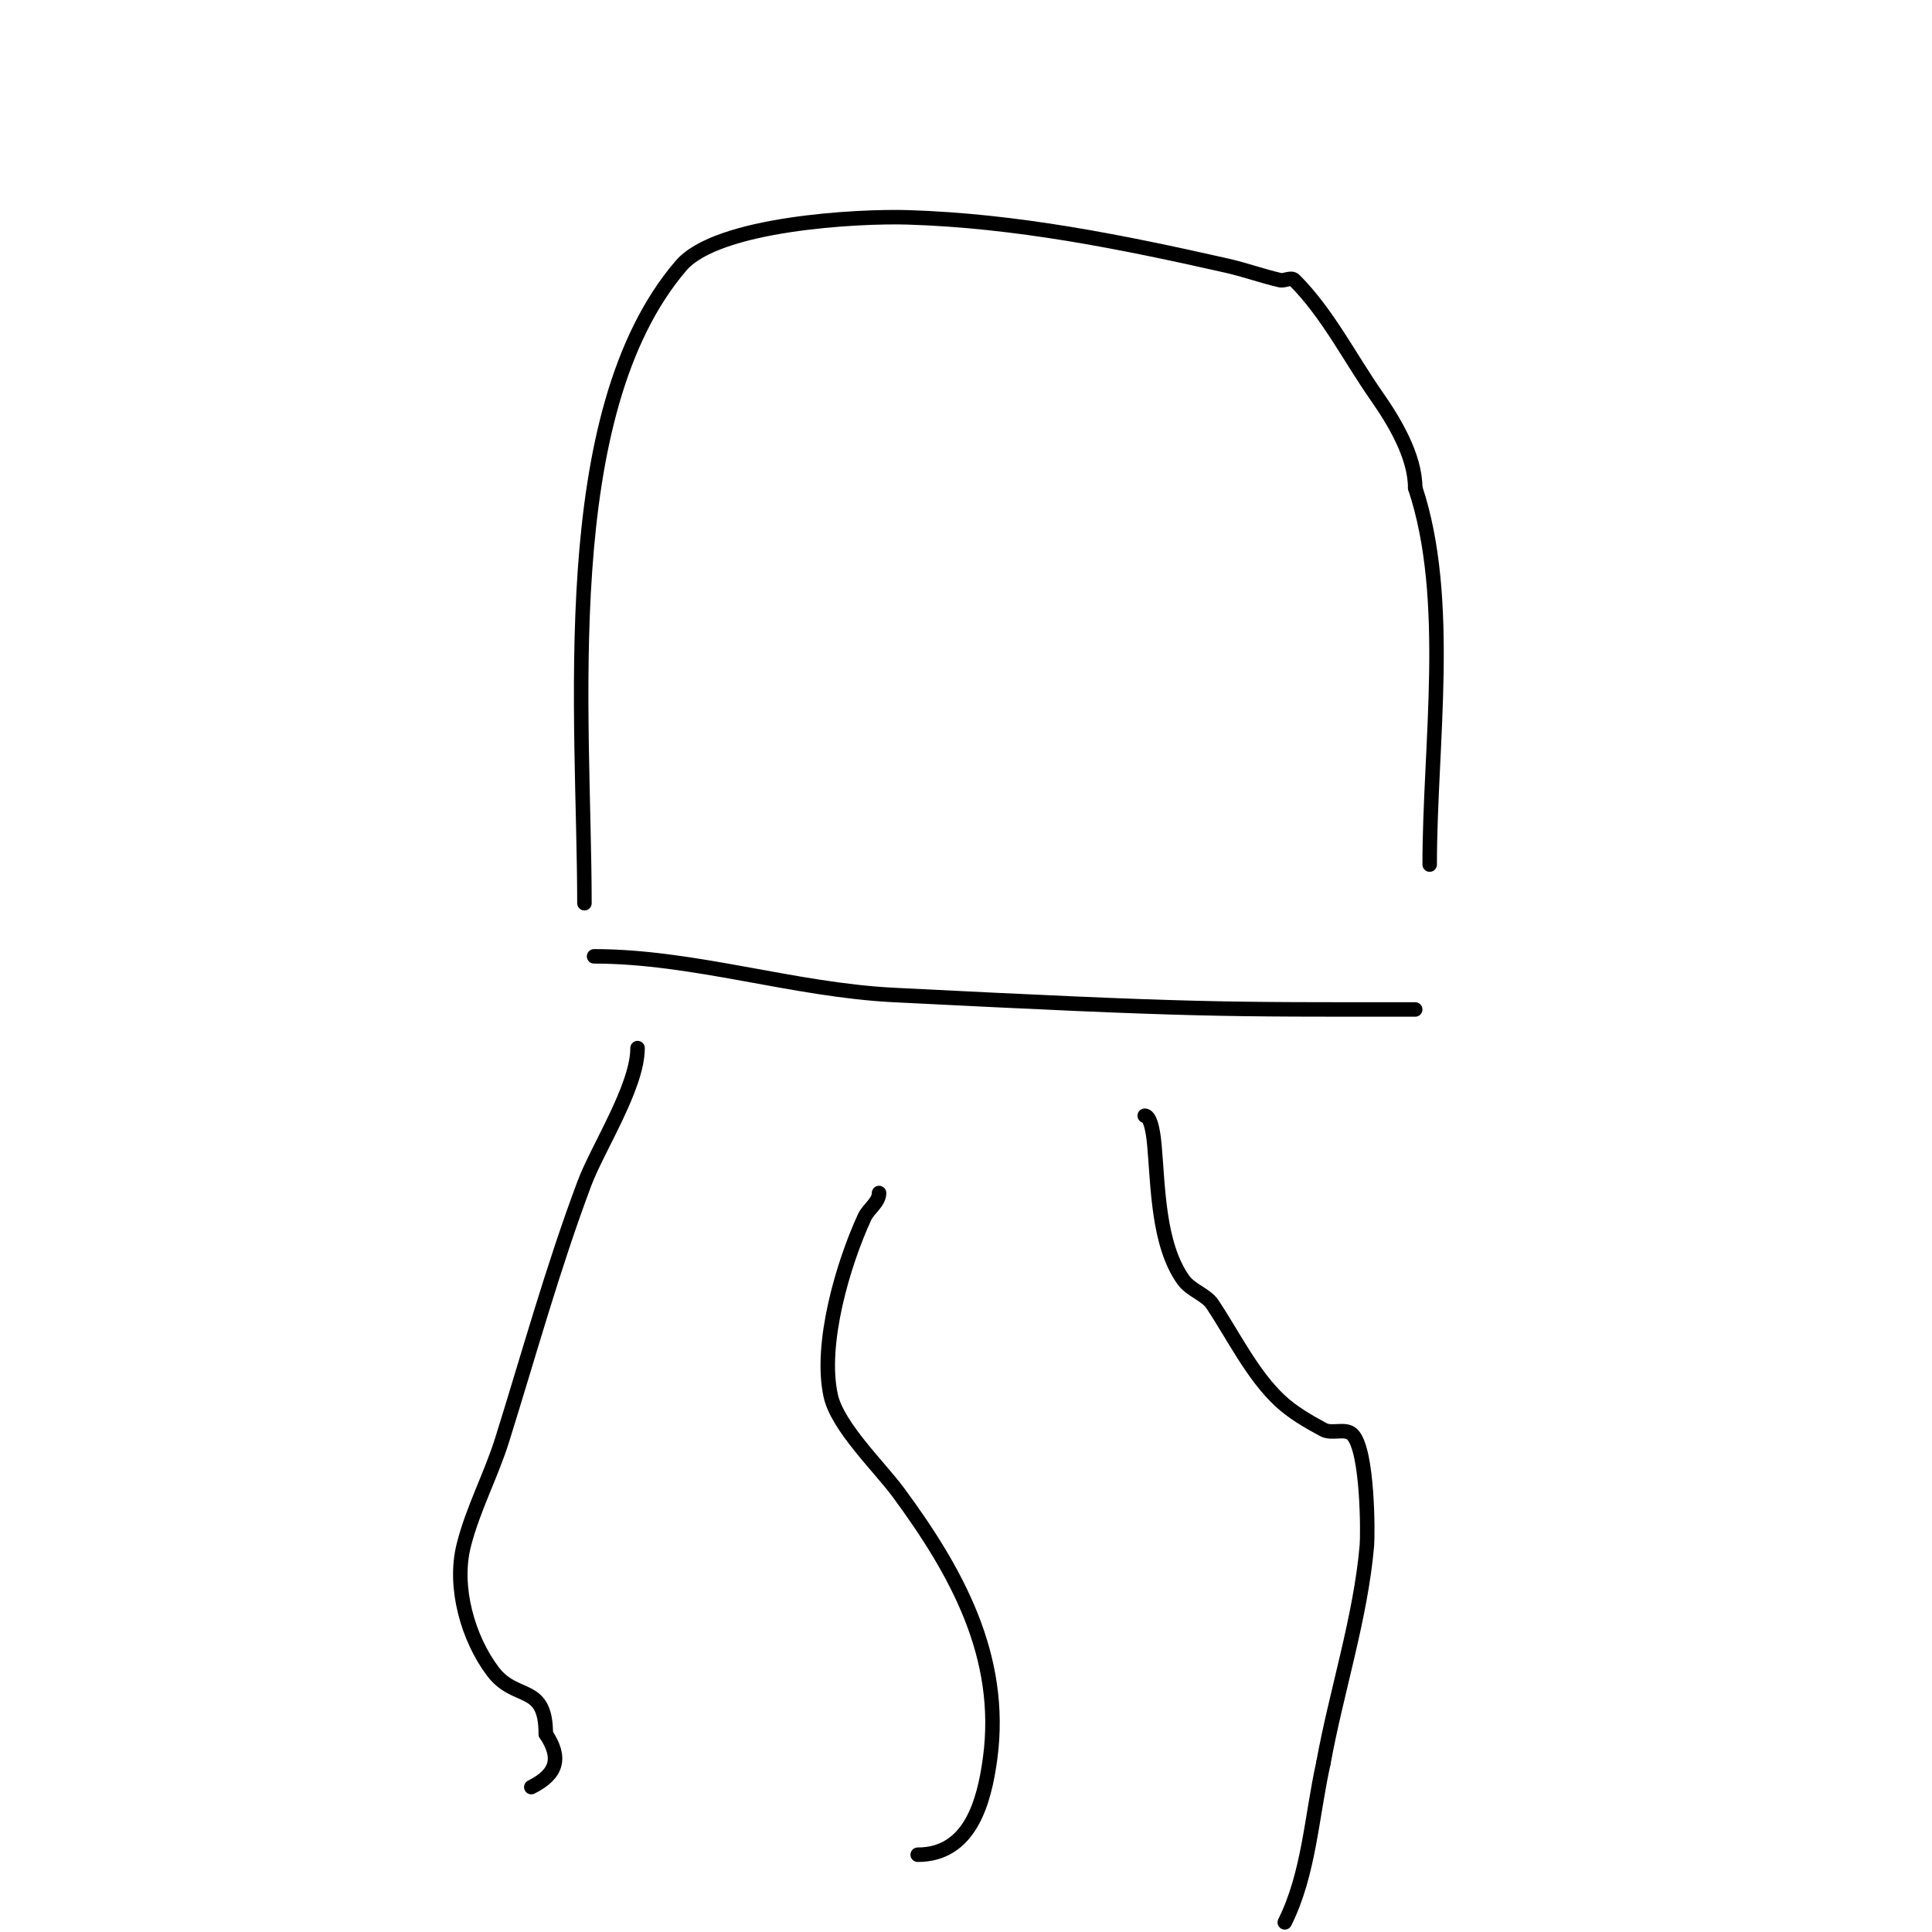 <svg viewBox='0 0 400 400' version='1.1' xmlns='http://www.w3.org/2000/svg' xmlns:xlink='http://www.w3.org/1999/xlink'><g fill='none' stroke='#000000' stroke-width='3' stroke-linecap='round' stroke-linejoin='round'><path d='M123,198c20.633,0 41.238,6.953 62,8c62.947,3.174 67.294,3 108,3'/><path d='M121,187c0,-38.343 -6.374,-101.231 20,-132c7.524,-8.778 36.698,-10.322 47,-10c22.453,0.702 44.121,5.06 66,10c3.707,0.837 7.297,2.145 11,3c0.974,0.225 2.293,-0.707 3,0c6.854,6.854 11.493,16.132 17,24c3.609,5.155 8,12.399 8,19'/><path d='M293,101c7.69,23.069 3,53.282 3,78'/><path d='M132,217c0,8.041 -8.249,20.663 -11,28c-6.563,17.5 -11.442,35.214 -17,53c-2.337,7.479 -6.11,14.44 -8,22c-2.16,8.639 0.916,19.222 6,26c4.782,6.376 11,2.374 11,13'/><path d='M113,359c3.24,4.859 2.46,8.27 -3,11'/><path d='M182,247c0,1.944 -2.186,3.235 -3,5c-4.41,9.555 -9.387,26.257 -7,37c1.429,6.432 10.159,14.787 14,20c12.03,16.326 21.817,33.876 19,55c-1.238,9.285 -4.241,20 -15,20'/><path d='M237,231c1.423,0 1.893,4.821 2,6c0.772,8.49 0.735,20.629 6,28c1.542,2.159 4.686,3.029 6,5c4.311,6.466 8.287,14.668 14,20c2.636,2.46 5.825,4.291 9,6c1.785,0.961 4.566,-0.434 6,1c3.232,3.232 3.204,20.657 3,23c-1.303,14.99 -6.302,30.163 -9,45'/><path d='M274,365c-2.434,10.952 -2.975,22.951 -8,33'/></g>
</svg>